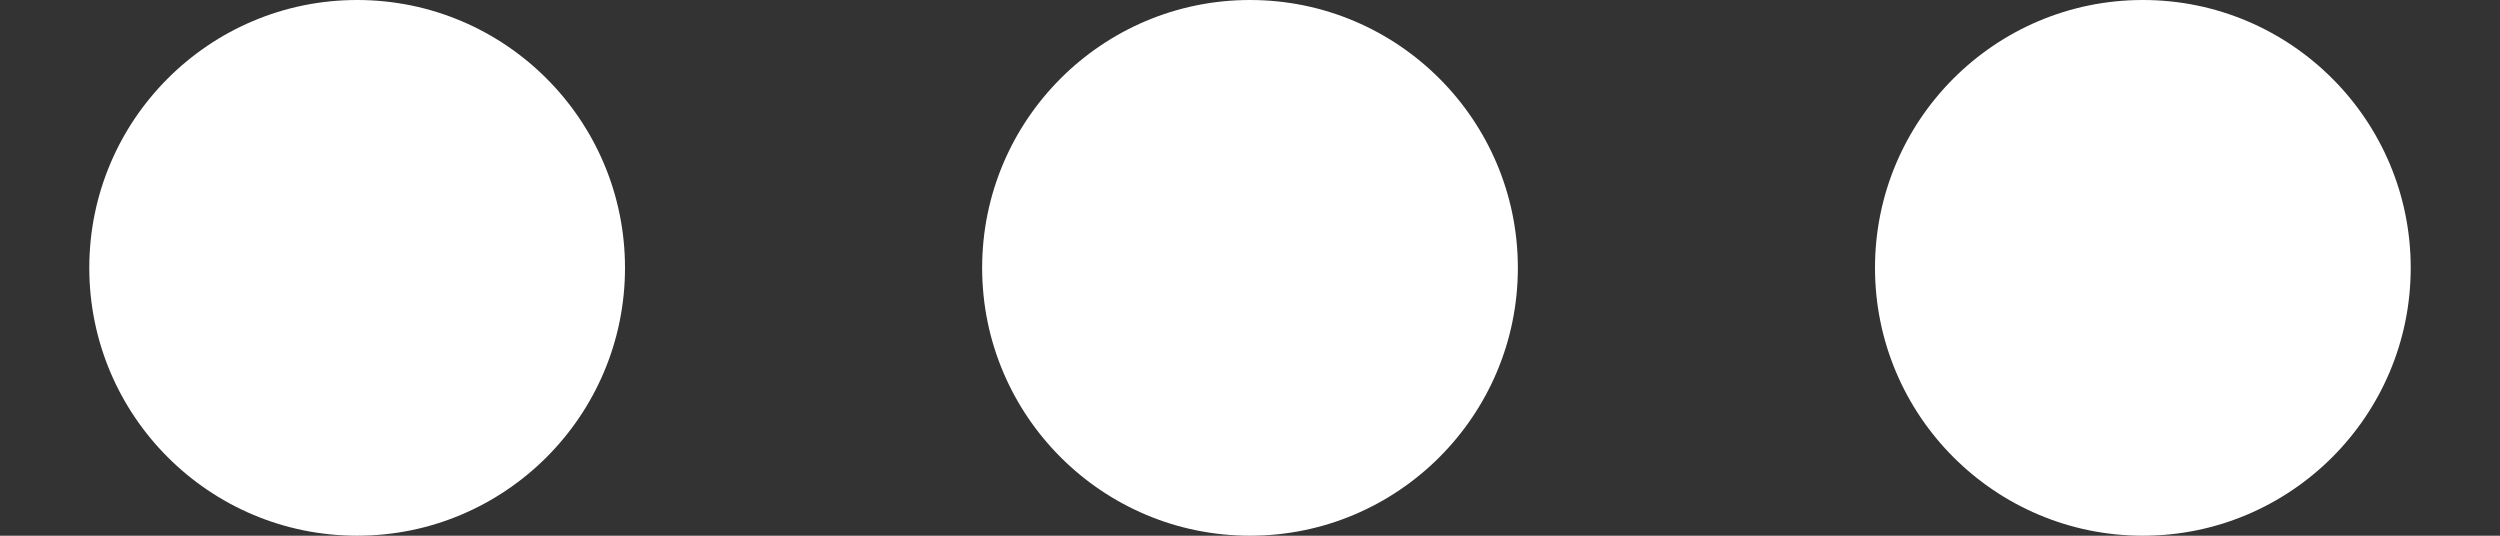 <svg width="14" height="3" viewBox="0 0 14 3" fill="none" xmlns="http://www.w3.org/2000/svg">
<rect x="0" y="0" width="14" height="3" fill="#333333" stroke="none"/>
<path d="M2 3C2.828 3 3.5 2.328 3.5 1.5C3.5 0.672 2.828 0 2 0C1.172 0 0.5 0.672 0.5 1.5C0.5 2.328 1.172 3 2 3Z" fill="white"/>
<path d="M8.5 1.5C8.5 2.328 7.828 3 7 3C6.172 3 5.5 2.328 5.5 1.5C5.5 0.672 6.172 0 7 0C7.828 0 8.5 0.672 8.5 1.5Z" fill="white"/>
<path d="M13.5 1.5C13.5 2.328 12.828 3 12 3C11.172 3 10.5 2.328 10.5 1.5C10.5 0.672 11.172 0 12 0C12.828 0 13.5 0.672 13.5 1.5Z" fill="white"/>
</svg>
